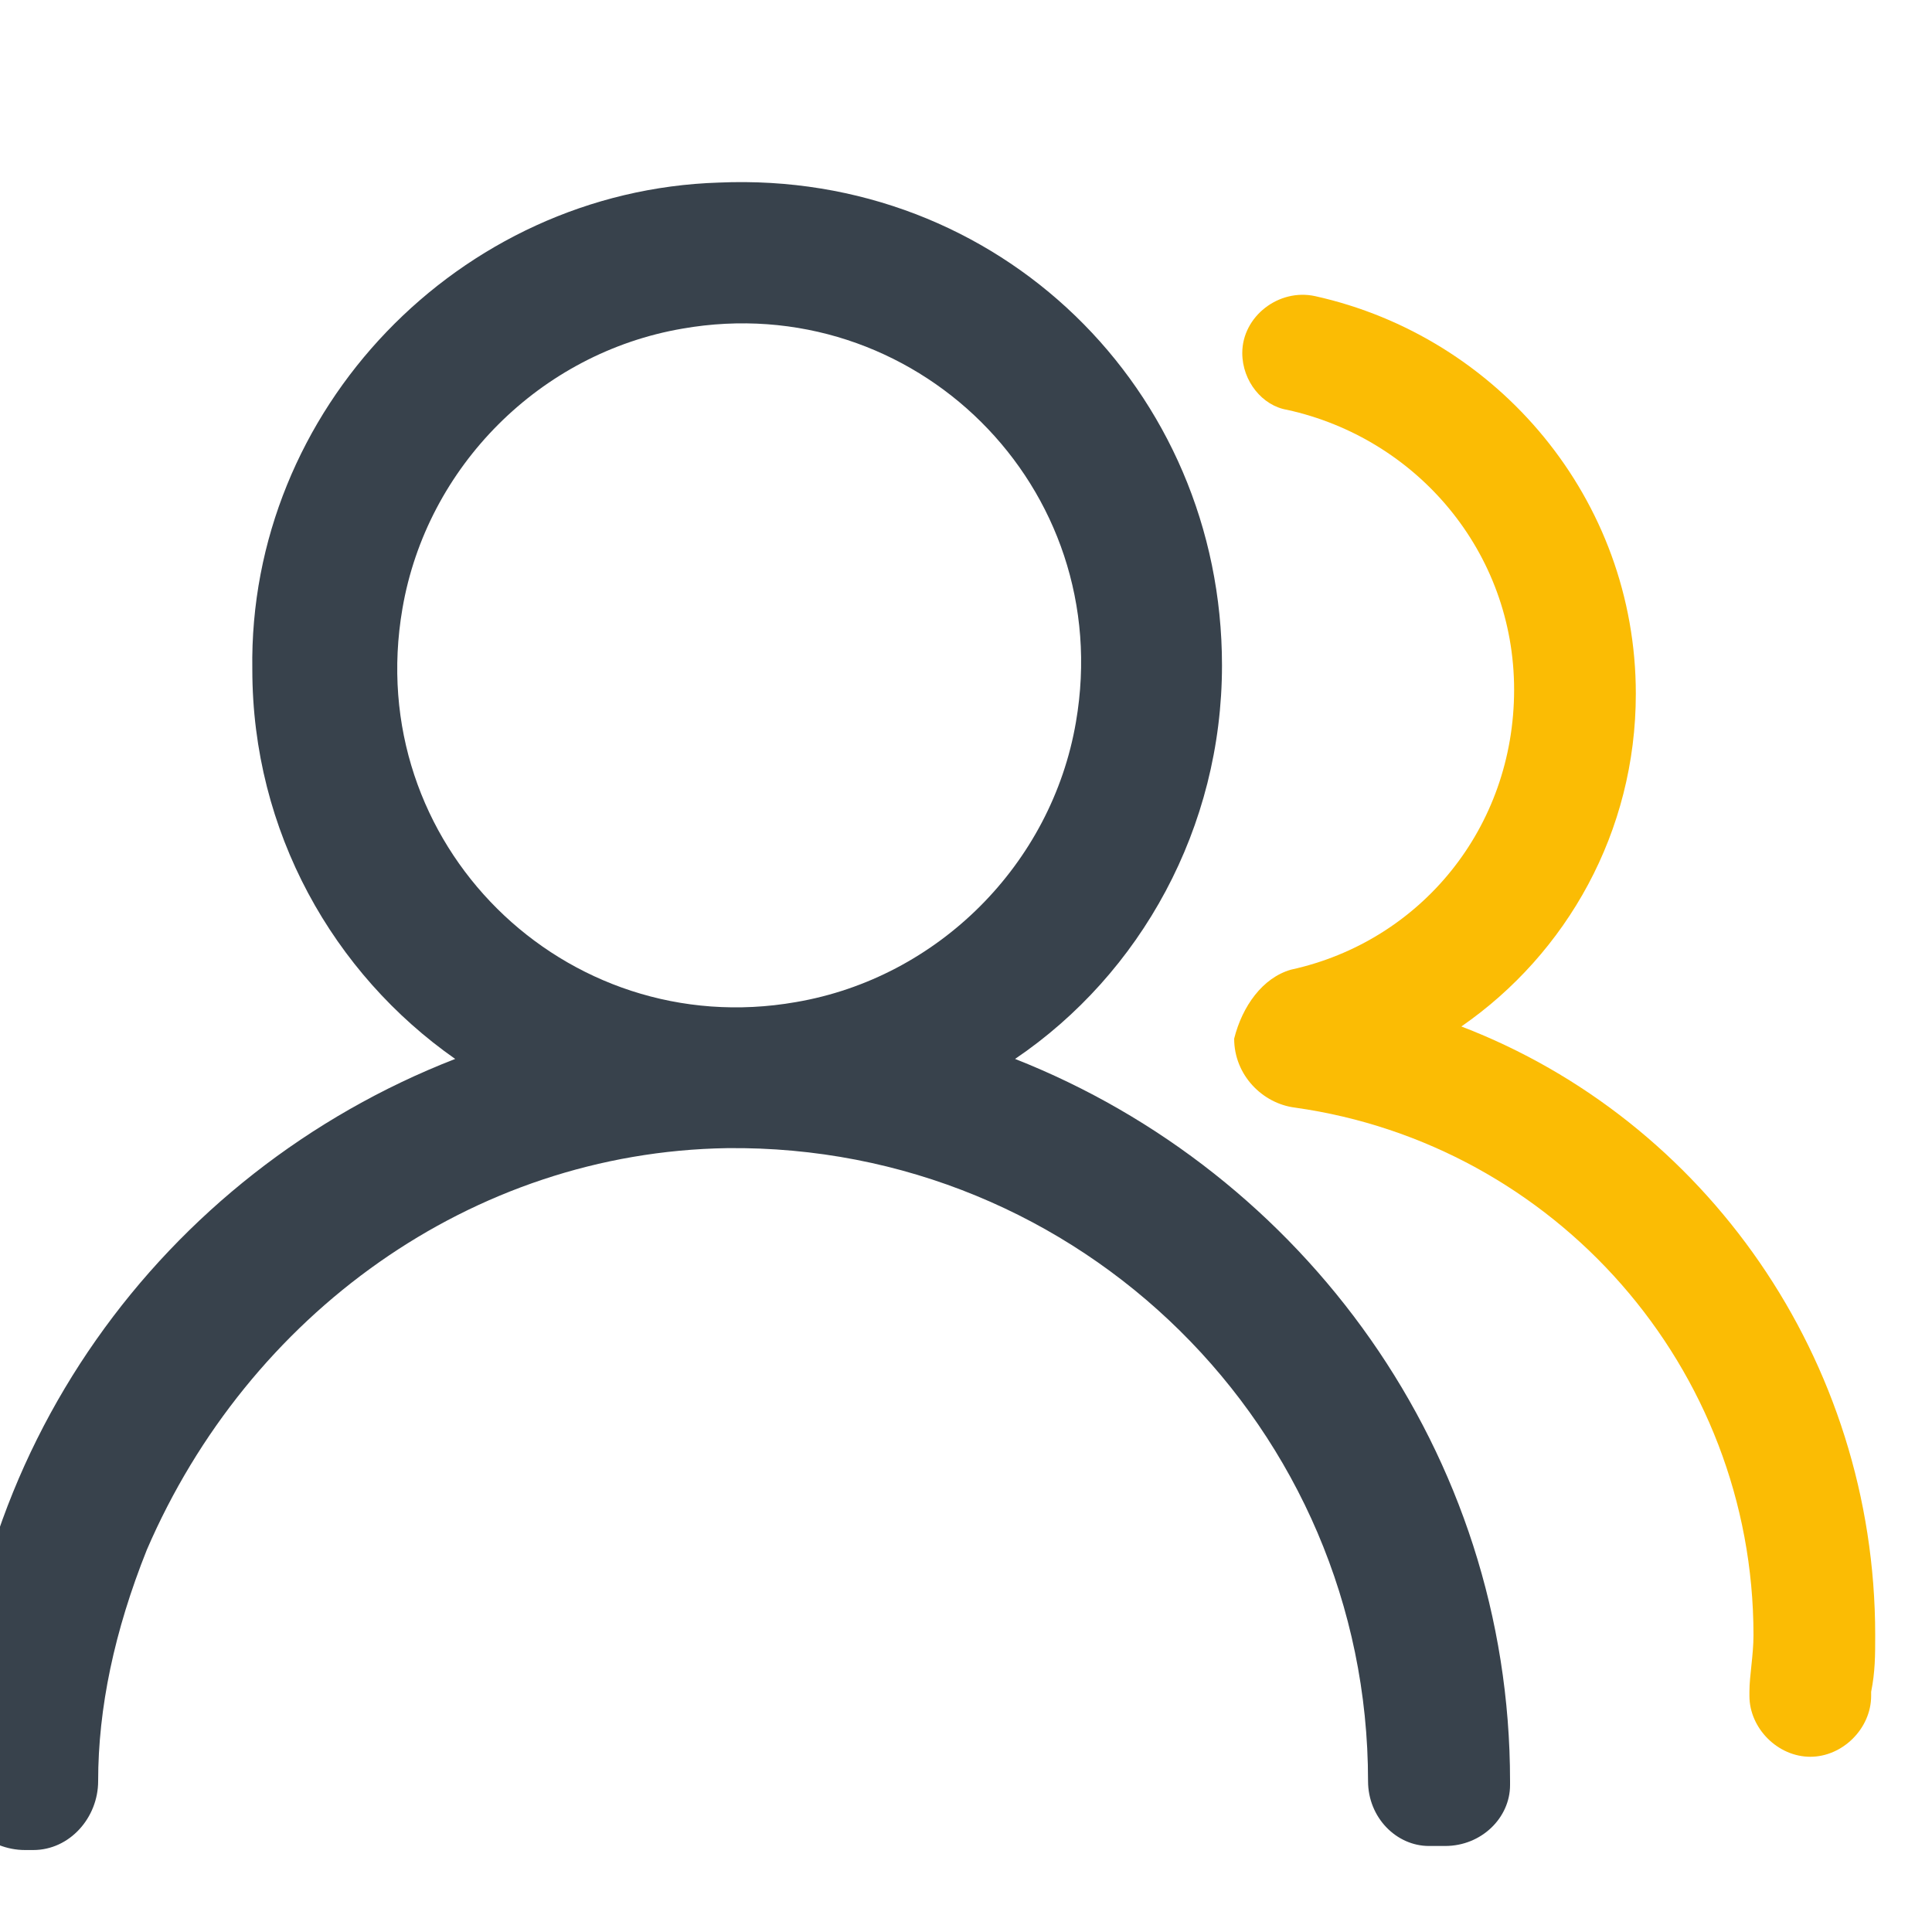 <svg width="40" height="40" viewBox="0 0 40 40" fill="none" xmlns="http://www.w3.org/2000/svg">
<g clip-path="url(#clip0_617_11775)">
<path d="M28.324 36.876C28.324 29.567 22.36 23.688 15.052 23.771C9.76 23.855 5.14 27.215 3.04 32.087C2.368 33.767 2.032 35.364 2.032 36.876C2.032 37.632 1.444 38.303 0.688 38.303H0.52C-0.236 38.303 -0.908 37.715 -0.908 36.959C-0.908 30.072 3.376 24.276 9.424 21.924C6.904 20.16 5.224 17.22 5.224 13.86C5.14 8.484 9.508 3.948 14.884 3.78C20.68 3.528 25.3 8.064 25.3 13.775C25.3 17.136 23.62 20.16 21.016 21.924C26.98 24.276 31.264 30.072 31.264 36.876V36.959C31.264 37.632 30.676 38.219 29.92 38.219H29.584C28.912 38.219 28.324 37.632 28.324 36.876ZM22.276 14.951C23.116 10.079 18.916 5.964 14.128 6.804C11.188 7.308 8.836 9.66 8.332 12.6C7.492 17.471 11.692 21.587 16.48 20.747C19.42 20.244 21.772 17.892 22.276 14.951Z" fill="#38424C"/>
<path d="M26.728 20.076C29.416 19.488 31.348 17.136 31.348 14.28C31.348 11.424 29.332 9.072 26.644 8.484C26.14 8.4 25.72 7.896 25.72 7.308C25.72 6.552 26.476 5.964 27.232 6.132C31.012 6.972 33.868 10.332 33.868 14.364C33.868 17.22 32.44 19.74 30.256 21.252C35.296 23.184 38.824 28.14 38.824 33.852C38.824 34.272 38.824 34.608 38.74 35.028V35.112C38.74 35.784 38.152 36.372 37.48 36.372C36.808 36.372 36.22 35.784 36.22 35.112V35.028C36.22 34.692 36.304 34.272 36.304 33.852C36.304 28.308 32.188 23.688 26.812 22.932C26.14 22.848 25.552 22.26 25.552 21.504C25.72 20.832 26.14 20.244 26.728 20.076Z" fill="#FBBC04"/>
</g>
<defs>
<clipPath id="clip0_617_11775">
<rect width="40" height="40" fill="white" transform="matrix(-1 0 0 1 40 0)"/>
</clipPath>
</defs>
</svg>
